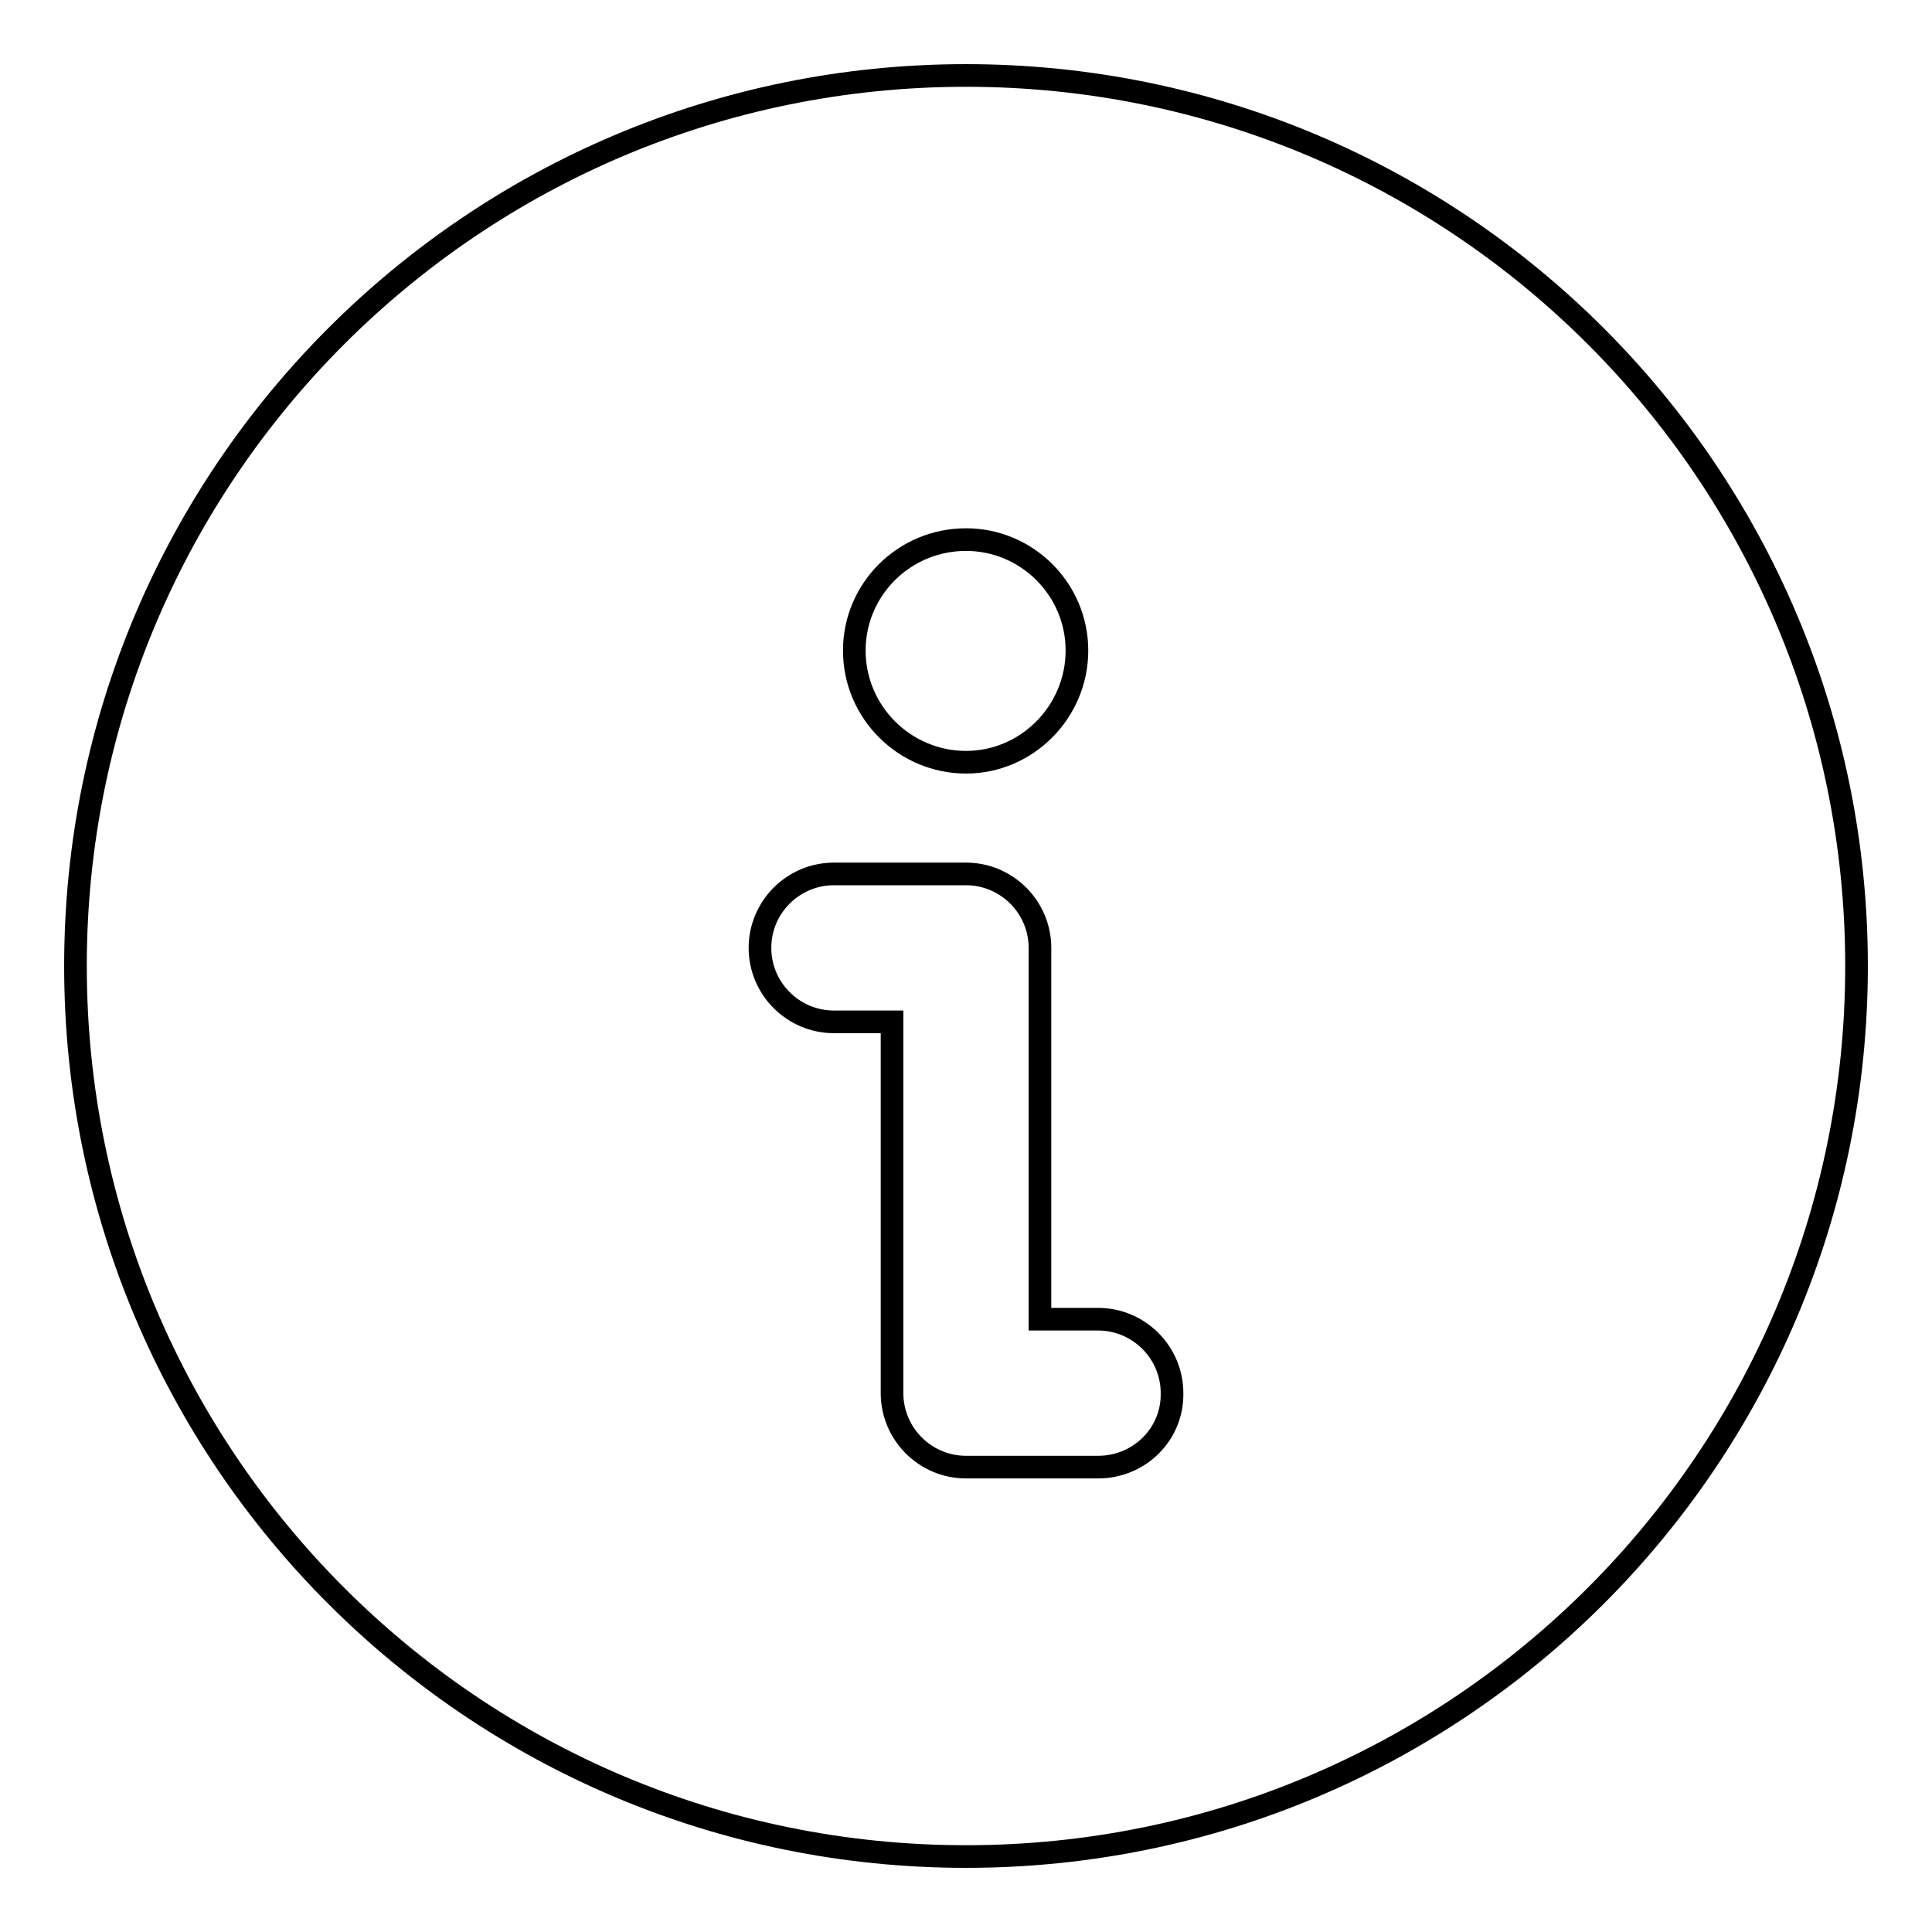 <?xml version="1.0" encoding="utf-8"?>
<!-- Svg Vector Icons : http://www.onlinewebfonts.com/icon -->
<!DOCTYPE svg PUBLIC "-//W3C//DTD SVG 1.1//EN" "http://www.w3.org/Graphics/SVG/1.1/DTD/svg11.dtd">
<svg version="1.1" xmlns="http://www.w3.org/2000/svg" xmlns:xlink="http://www.w3.org/1999/xlink" x="0px" y="0px" viewBox="0 0 256 256" enable-background="new 0 0 256 256" xml:space="preserve">
<g><g><path stroke-width="3" fill-opacity="0" stroke="#000000"  d="M128,10C62.8,10,10,62.8,10,128c0,65.2,52.8,118,118,118c65.2,0,118-52.8,118-118C246,62.8,193.2,10,128,10z M128,71.5c8.1,0,14.7,6.6,14.7,14.7S136.1,101,128,101c-8.1,0-14.8-6.6-14.8-14.8C113.2,78.1,119.8,71.5,128,71.5z M145.5,194.4H128c-5.4,0-9.8-4.4-9.8-9.8v-49.2h-7.7c-5.4,0-9.8-4.4-9.8-9.8c0-5.4,4.4-9.8,9.8-9.8H128c5.4,0,9.8,4.4,9.8,9.8v49.2h7.7c5.4,0,9.8,4.4,9.8,9.8C155.4,190,151,194.4,145.5,194.4z"/></g></g>
</svg>